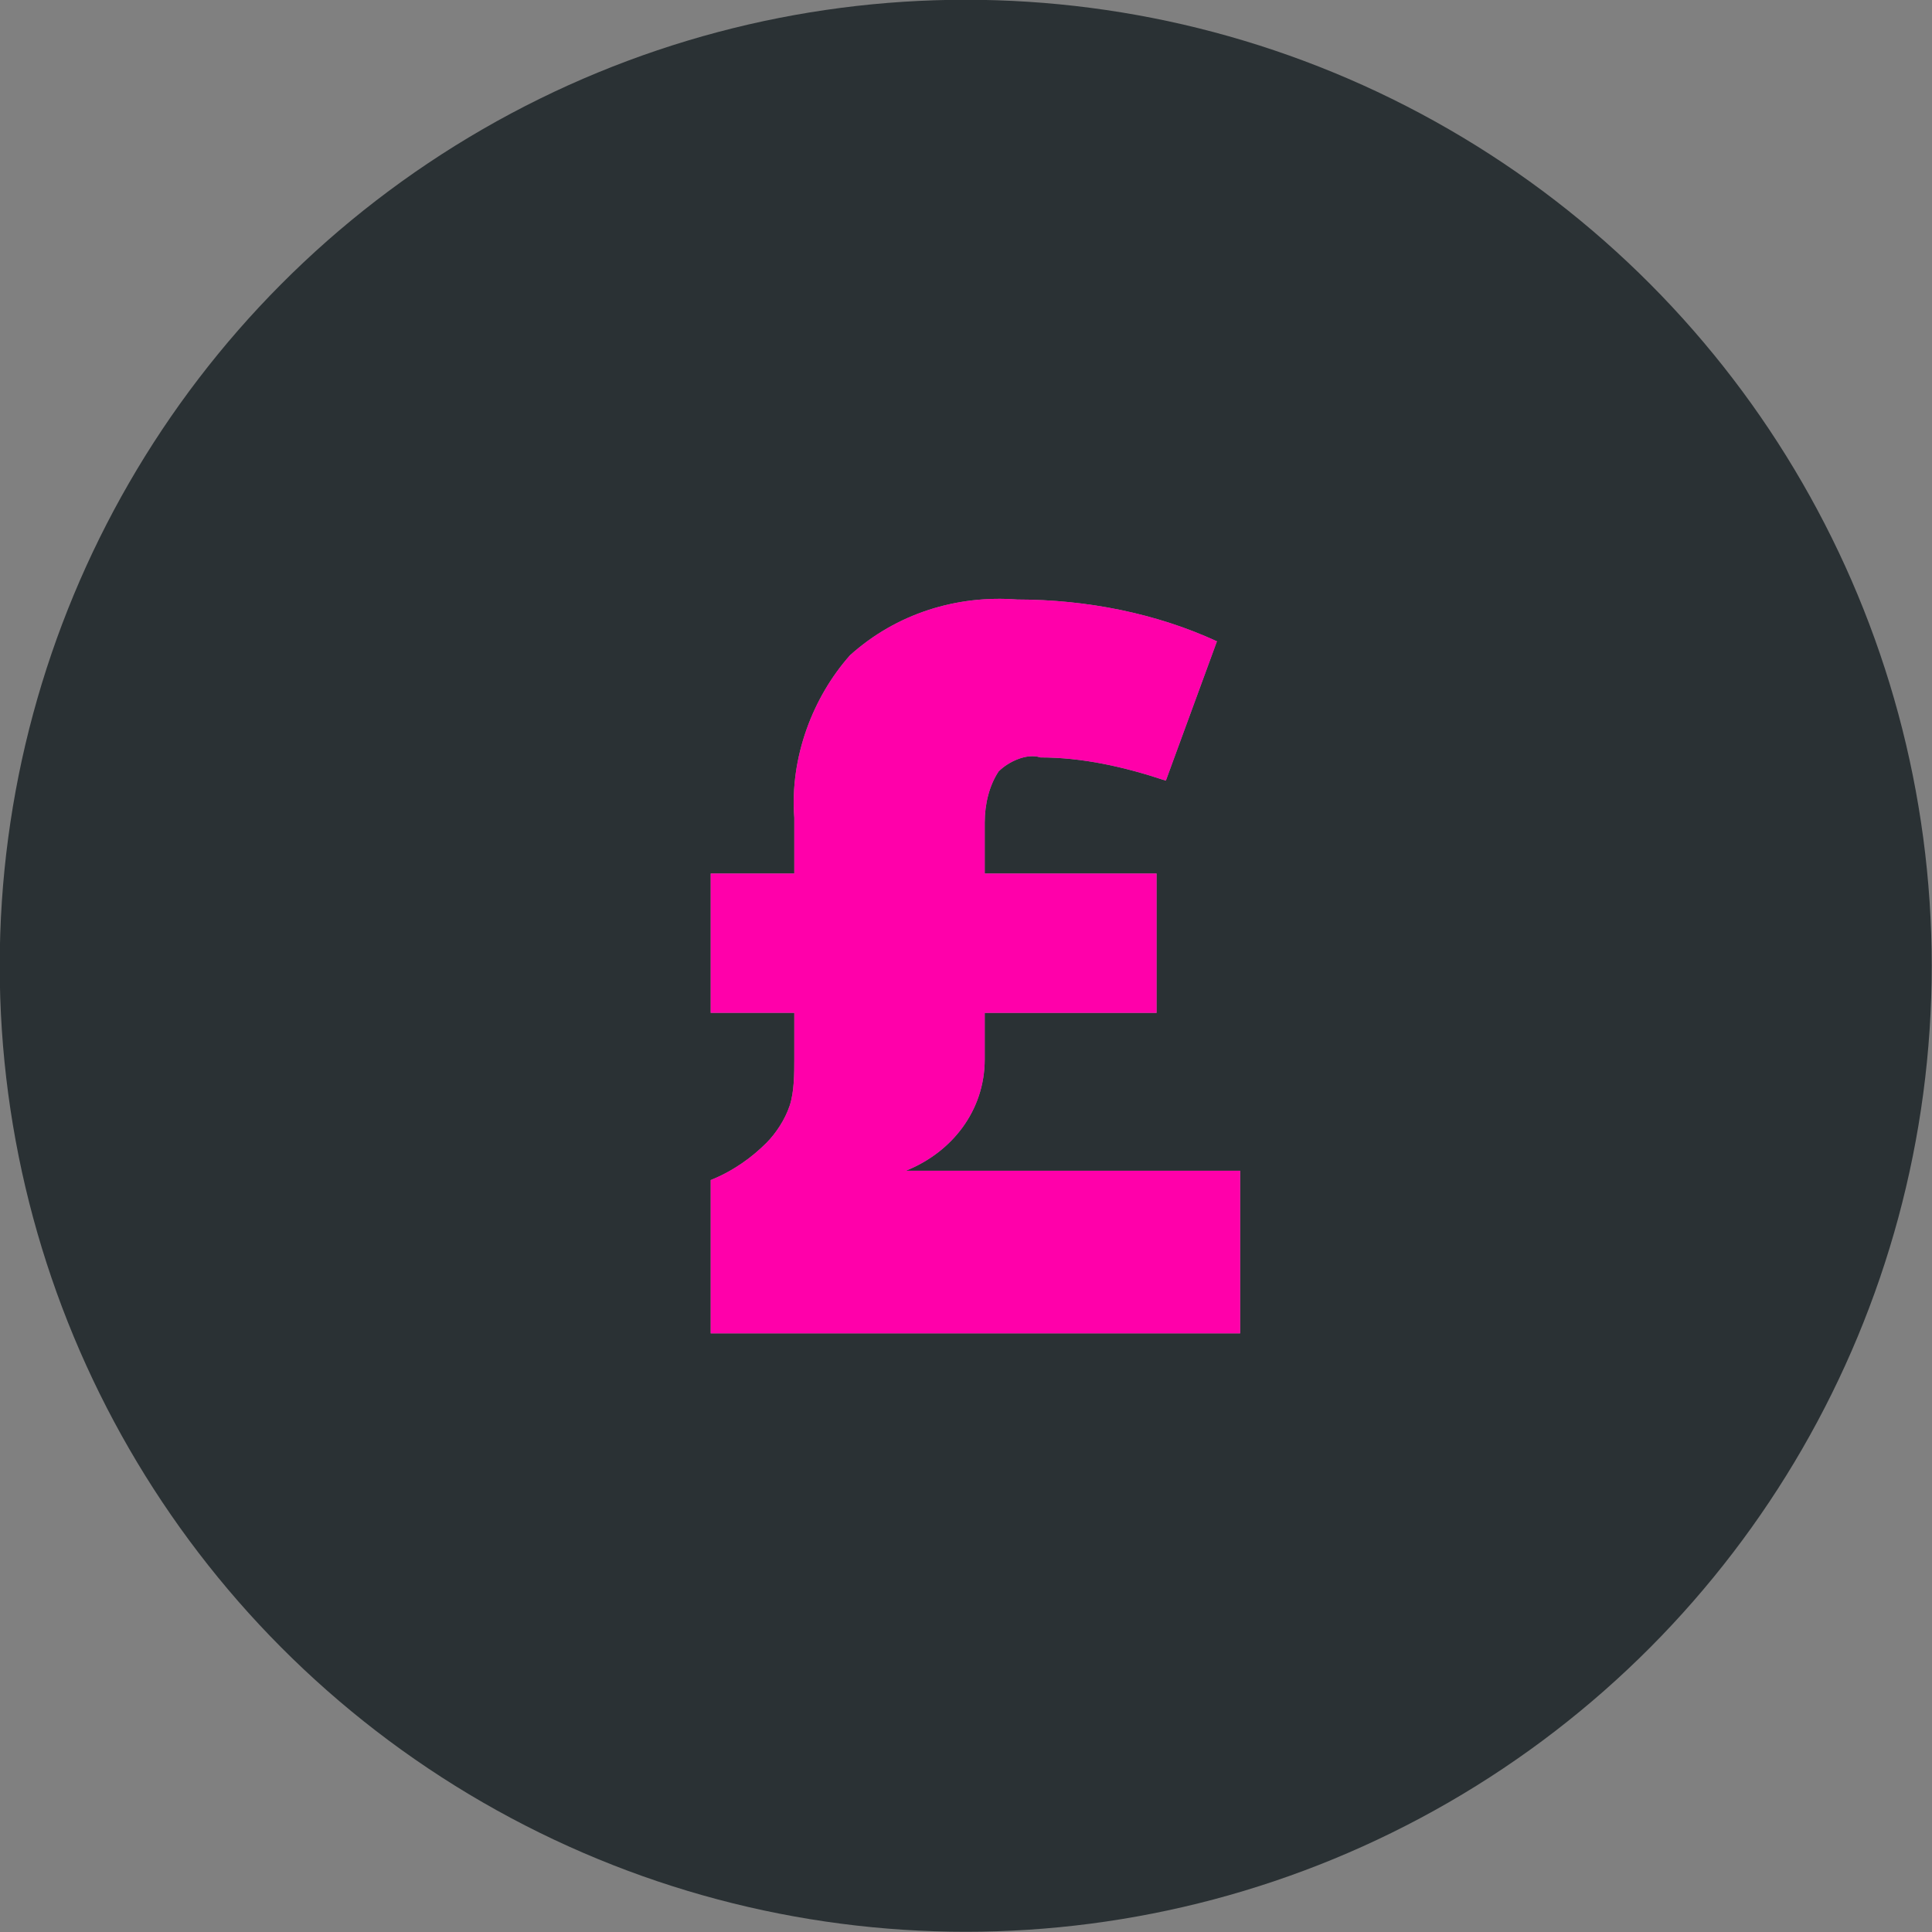 <?xml version="1.0" encoding="utf-8"?>
<!-- Generator: Adobe Illustrator 27.1.1, SVG Export Plug-In . SVG Version: 6.00 Build 0)  -->
<svg version="1.1" id="Layer_1" xmlns="http://www.w3.org/2000/svg" xmlns:xlink="http://www.w3.org/1999/xlink" x="0px" y="0px"
	 viewBox="0 0 41.6 41.6" style="enable-background:new 0 0 41.6 41.6;" xml:space="preserve">
<rect x="0" y="0" width="41.6" height="41.6" fill="#808080" stroke="none"/>
<style type="text/css">
	.st0{fill:#2A3134;}
	.st1{opacity:0.5;}
	.st2{fill:#FFFFFF;}
	.st3{fill:#FF00AA;}
</style>
<g id="Group_268" transform="translate(-855.706 -415.305)">
	<ellipse id="Ellipse_131" class="st0" cx="876.5" cy="436.1" rx="20.8" ry="20.8"/>
	<g id="Group_210" transform="translate(873.409 431.514)" class="st1">
		<path id="Path_152" class="st2" d="M4.2-3.3c1.5,0,3,0.3,4.3,0.9l-1.1,3C6.5,0.3,5.6,0.1,4.7,0.1C4.4,0,4,0.2,3.8,0.4
			C3.6,0.7,3.5,1.1,3.5,1.5v1.1h3.7v3H3.5v1c0,1.1-0.7,2-1.7,2.4H9v3.5H-2.4V9.2C-1.9,9-1.5,8.7-1.2,8.4C-1,8.2-0.8,7.9-0.7,7.6
			s0.1-0.7,0.1-1v-1h-1.8v-3h1.8V1.4c-0.1-1.3,0.4-2.6,1.2-3.5C1.6-3,2.9-3.4,4.2-3.3z"/>
	</g>
	<g id="Group_211" transform="translate(873.409 431.514)">
		<path id="Path_153" class="st3" d="M4.2-3.3c1.5,0,3,0.3,4.3,0.9l-1.1,3C6.5,0.3,5.6,0.1,4.7,0.1C4.4,0,4,0.2,3.8,0.4
			C3.6,0.7,3.5,1.1,3.5,1.5v1.1h3.7v3H3.5v1c0,1.1-0.7,2-1.7,2.4H9v3.5H-2.4V9.2C-1.9,9-1.5,8.7-1.2,8.4C-1,8.2-0.8,7.9-0.7,7.6
			s0.1-0.7,0.1-1v-1h-1.8v-3h1.8V1.4c-0.1-1.3,0.4-2.6,1.2-3.5C1.6-3,2.9-3.4,4.2-3.3z"/>
	</g>
</g>
</svg>
